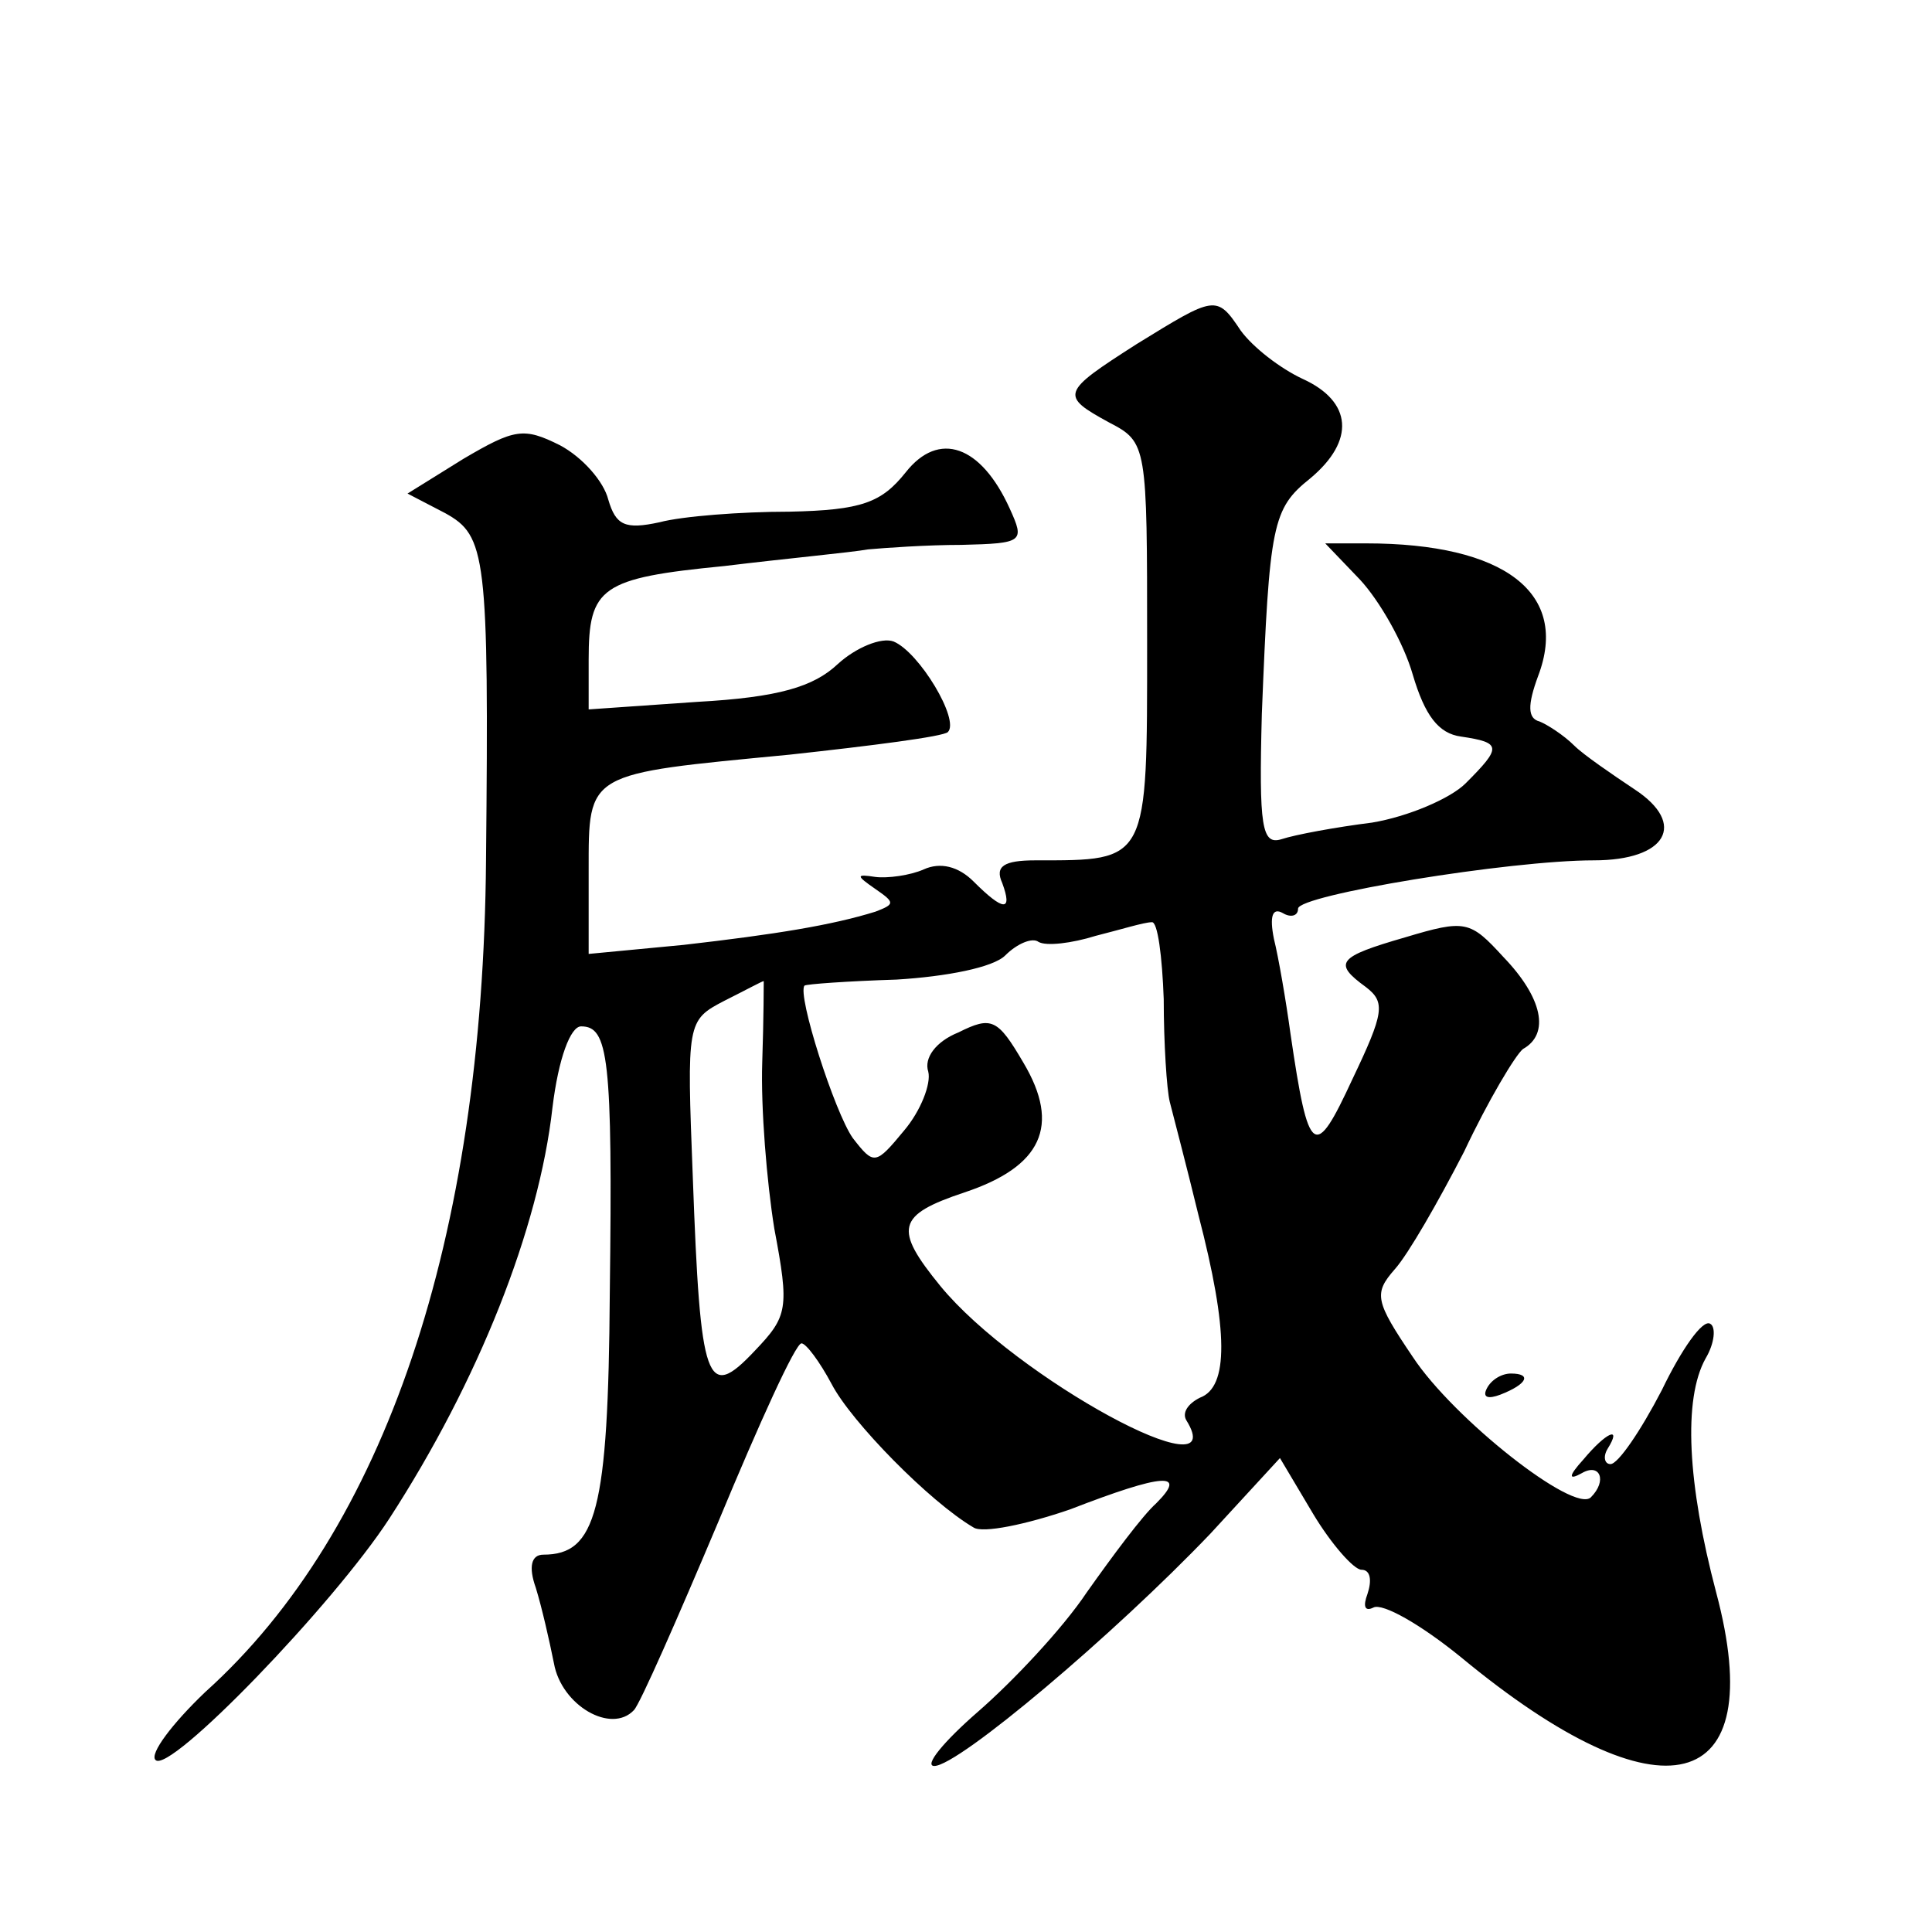 <?xml version="1.0" standalone="no"?>
<!DOCTYPE svg PUBLIC "-//W3C//DTD SVG 20010904//EN"
 "http://www.w3.org/TR/2001/REC-SVG-20010904/DTD/svg10.dtd">
<svg version="1.0" xmlns="http://www.w3.org/2000/svg"
 width="128pt" height="128pt" viewBox="0 0 128 128"
 preserveAspectRatio="xMidYMid meet">
<g transform="translate(0,128) scale(0.1,-0.1)"
fill="#0" stroke="none">
<path d="M753 1052 c-50 -32 -51 -34 -18 -52 25 -13 25 -15 25 -146 0 -146 1 -144
-74 -144 -21 0 -27 -4 -22 -15 7 -19 1 -19 -19 1 -10 10 -22 13 -33 8 -9 -4 -24
-6 -32 -5 -13 2 -13 1 0 -8 13 -9 13 -10 0 -15 -29 -9 -66 -15 -127 -22 l-63 -6
0 55 c0 66 -2 64 133 77 55 6 102 12 105 15 8 8 -19 53 -36 60 -8 3 -25 -4 -37
-15 -16 -15 -39 -22 -93 -25 l-72 -5 0 33 c0 48 8 54 90 62 41 5 84 9 95 11 11
1 39 3 62 3 41 1 42 2 32 24 -19 42 -47 52 -69 24 -16 -20 -29 -25 -77 -26 -32
0 -71 -3 -86 -7 -23 -5 -29 -2 -34 15 -3 12 -17 28 -32 36 -24 12 -30 11 -64 -9
l-37 -23 25 -13 c27 -15 29 -27 27 -230 -2 -251 -67 -444 -186 -551 -22 -21 -37
-41 -33 -45 9 -10 118 103 155 160 59 91 99 192 108 272 4 33 12 54 19 54 18 0
21 -20 19 -177 -1 -144 -9 -173 -44 -173 -8 0 -10 -8 -5 -22 4 -13 9 -35 12 -50
5 -28 38 -47 53 -31 4 4 29 61 56 125 27 65 51 118 55 118 3 0 12 -12 20 -27 13
-25 65 -78 94 -95 6 -4 35 2 64 12 62 24 78 25 57 4 -9 -8 -29 -35 -46 -59 -16
-24 -49 -59 -72 -79 -23 -20 -36 -36 -29 -36 16 0 119 87 183 154 l46 50 22 -37
c12 -20 27 -37 32 -37 6 0 7 -7 4 -16 -3 -8 -2 -12 4 -9 6 3 31 -11 58 -33 133
-110 205 -92 169 43 -19 72 -22 128 -7 155 6 10 7 21 3 23 -5 3 -19 -17 -32 -44
-14 -27 -29 -49 -34 -49 -4 0 -5 5 -2 10 10 16 -1 11 -16 -7 -10 -11 -10 -14 -1
-9 12 7 17 -5 6 -16 -11 -11 -91 52 -118 93 -25 37 -26 42 -12 58 9 10 29 45 46
78 16 34 34 64 39 68 18 10 13 34 -13 61 -22 24 -25 25 -65 13 -45 -13 -48 -17
-26 -33 13 -10 12 -17 -9 -61 -25 -54 -29 -52 -41 30 -3 22 -8 51 -11 63 -3 15
-1 21 6 17 5 -3 10 -2 10 3 0 9 140 32 196 32 48 0 62 24 27 47 -15 10 -34 23 -40
29 -7 7 -18 14 -23 16 -8 2 -8 11 -1 30 21 55 -22 88 -114 88 l-27 0 23 -24 c13
-14 29 -42 35 -63 8 -27 17 -39 32 -41 27 -4 27 -7 3 -31 -10 -10 -38 -22 -62 -26
-24 -3 -51 -8 -60 -11 -13 -4 -15 8 -13 83 5 126 7 136 32 156 30 25 28 51 -5 66
-15 7 -33 21 -41 32 -16 24 -17 23 -69 -9z m18 -434 c0 -29 2 -60 4 -68 2 -8 11
-42 19 -75 20 -77 20 -114 1 -121 -8 -4 -12 -10 -9 -15 31 -50 -113 28 -163 89
-31 38 -29 47 16 62 51 17 64 44 39 86 -17 29 -21 31 -43 20 -15 -6 -23 -17 -20
-26 2 -8 -5 -26 -16 -39 -19 -23 -20 -23 -34 -5 -12 17 -37 95 -32 101 1 1 29 3
61 4 33 2 64 8 72 16 8 8 18 12 22 9 5 -3 22 -1 38 4 16 4 32 9 37 9 4 1 7 -23
8 -51z m-266 -42 c-1 -30 3 -79 8 -110 10 -53 9 -58 -13 -81 -32 -34 -36 -22 -41
115 -4 103 -4 104 21 117 14 7 25 13 26 13 0 0 0 -24 -1 -54z M985 360 c-3 -6 1
-7 9 -4 18 7 21 14 7 14 -6 0 -13 -4 -16 -10z"/>
</g>
</svg>
